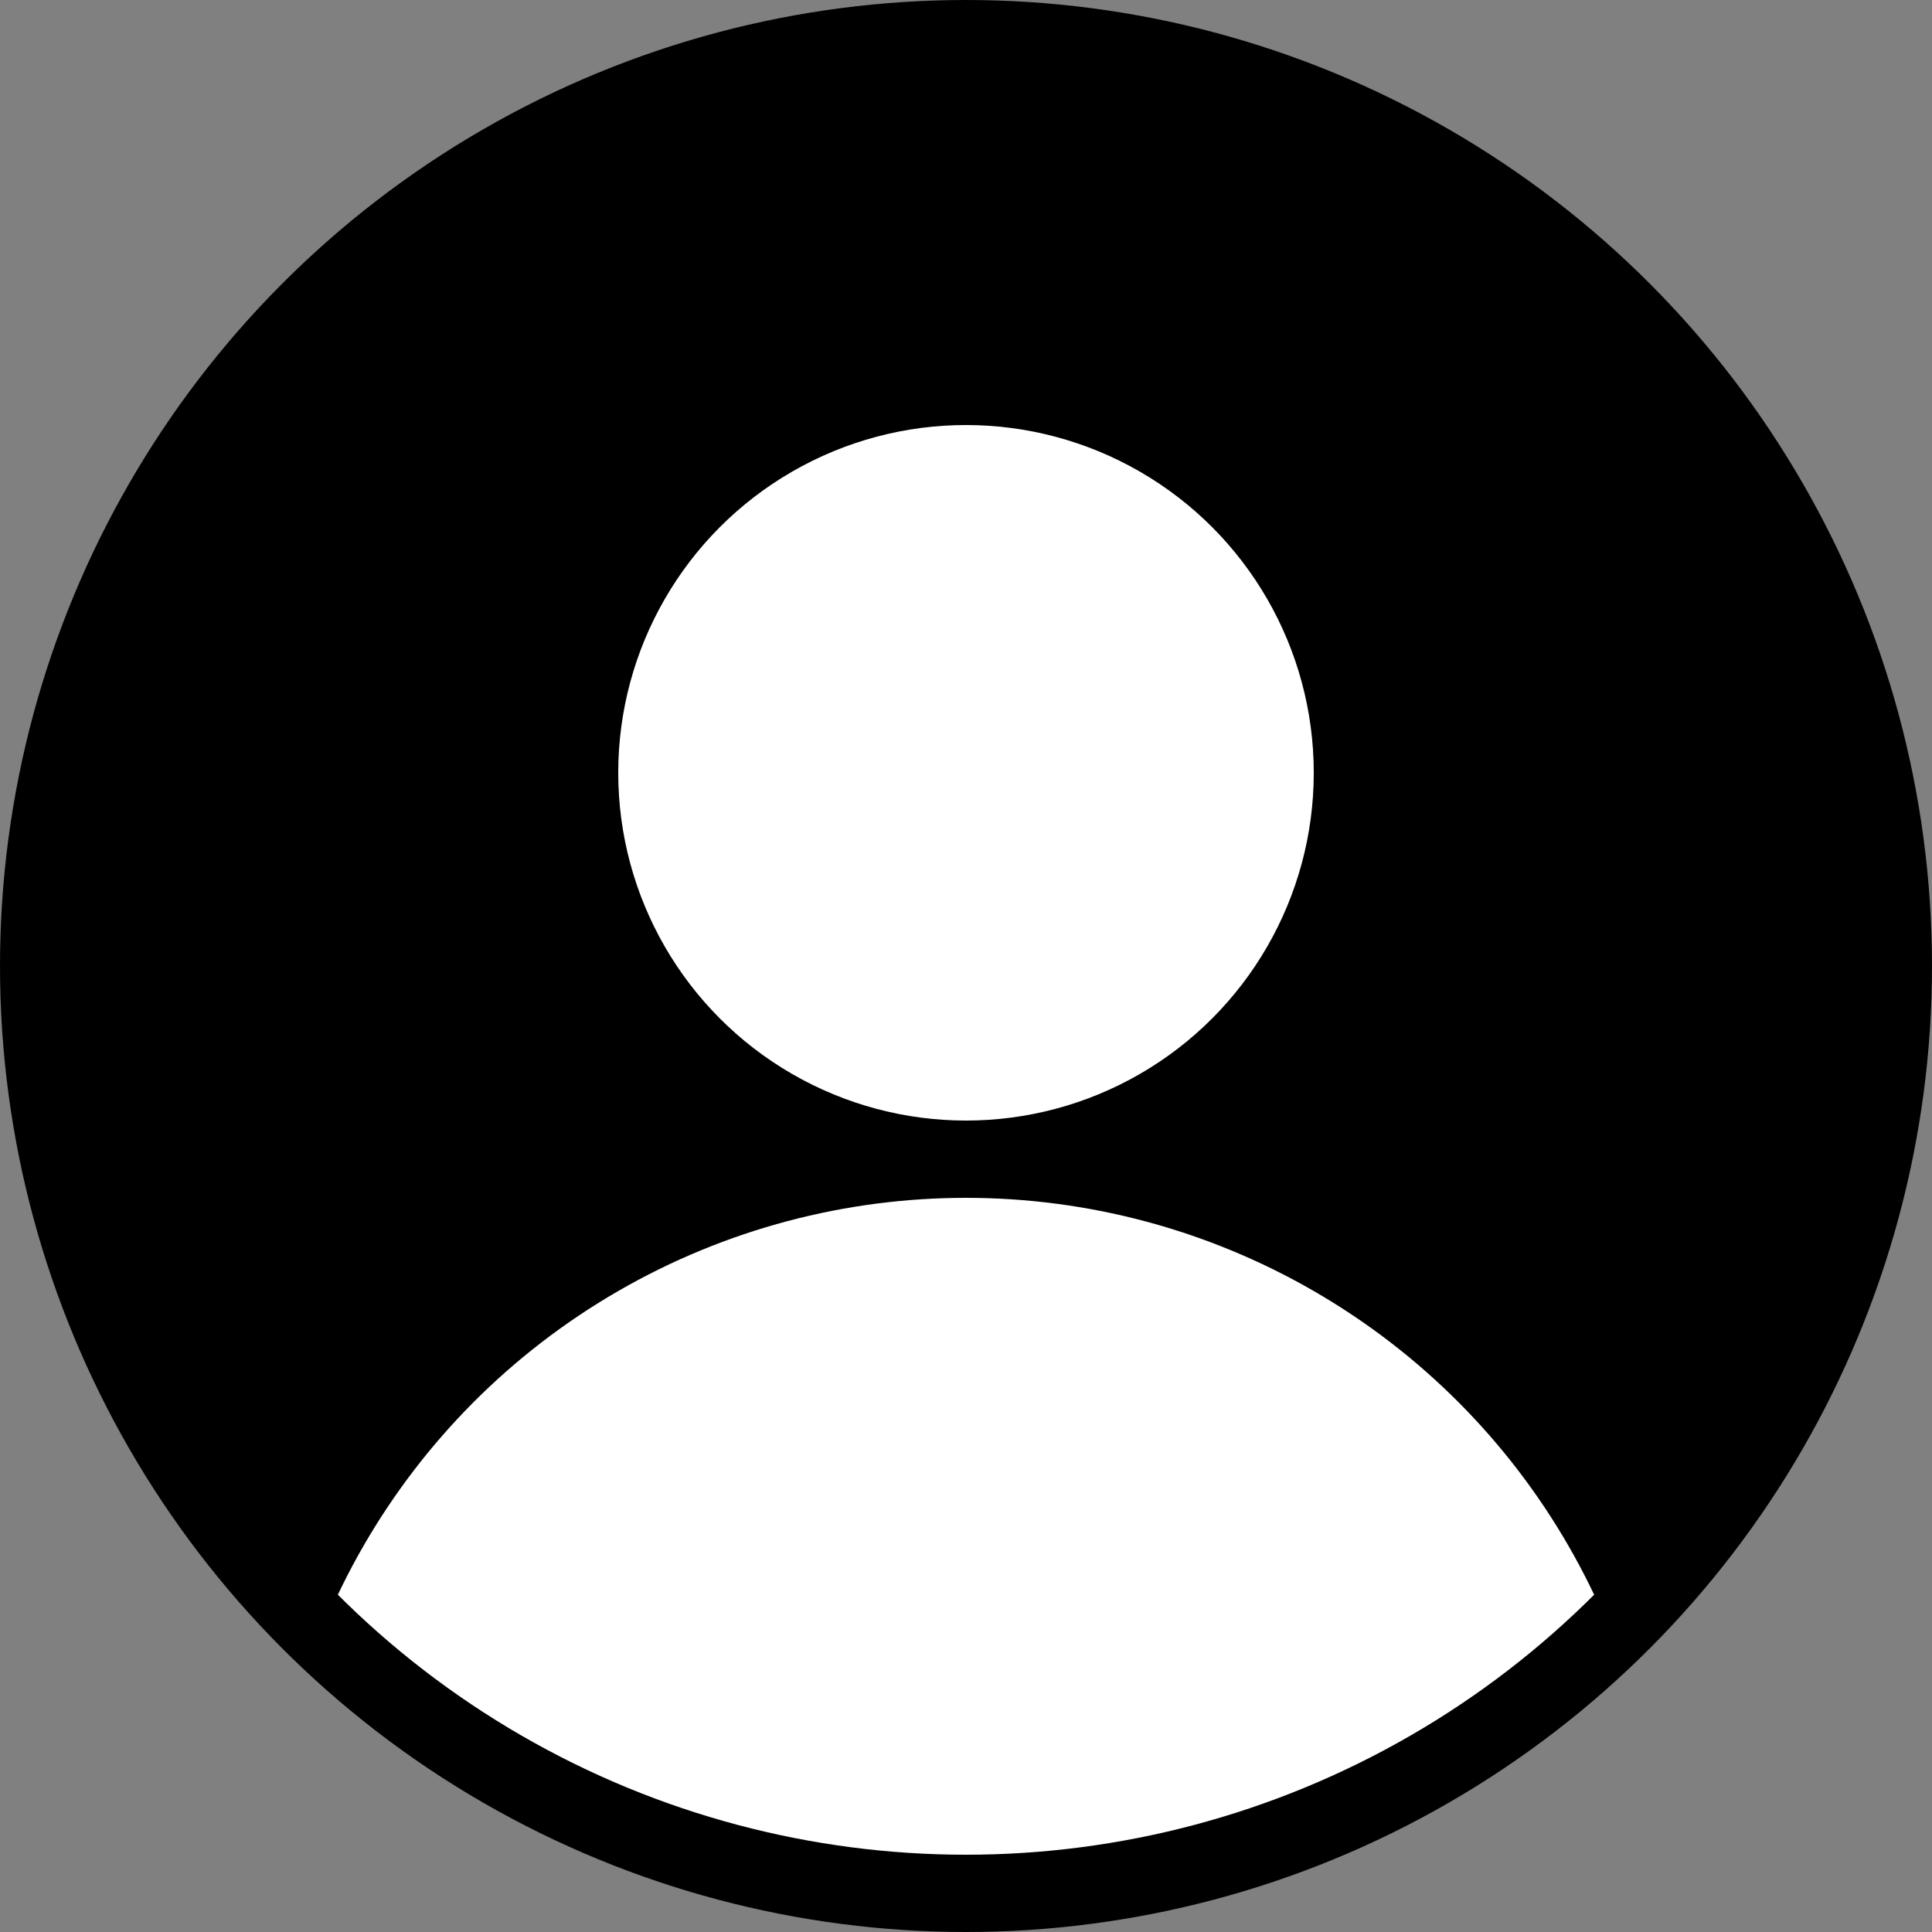 <?xml version="1.0" encoding="UTF-8" standalone="no"?>
<!-- Written by Treer (gitlab.com/Treer) -->
<svg version="1.1" xmlns="http://www.w3.org/2000/svg" xmlns:xlink="http://www.w3.org/1999/xlink" width="100" height="100" fill="white">

  <rect width="100%" height="100%" fill="#808080" stroke="none"/>

  <title>Abstract user icon</title>

  <defs>
    <clipPath id="circular-border">
      <circle cx="50" cy="50" r="46"/>
    </clipPath>
  </defs>
  
  <circle cx="50" cy="50" r="50" fill="black"/>
  <circle cx="50" cy="40" r="18"/>
  <circle cx="50" cy="98" r="36" clip-path="url(#circular-border)"/>
</svg>